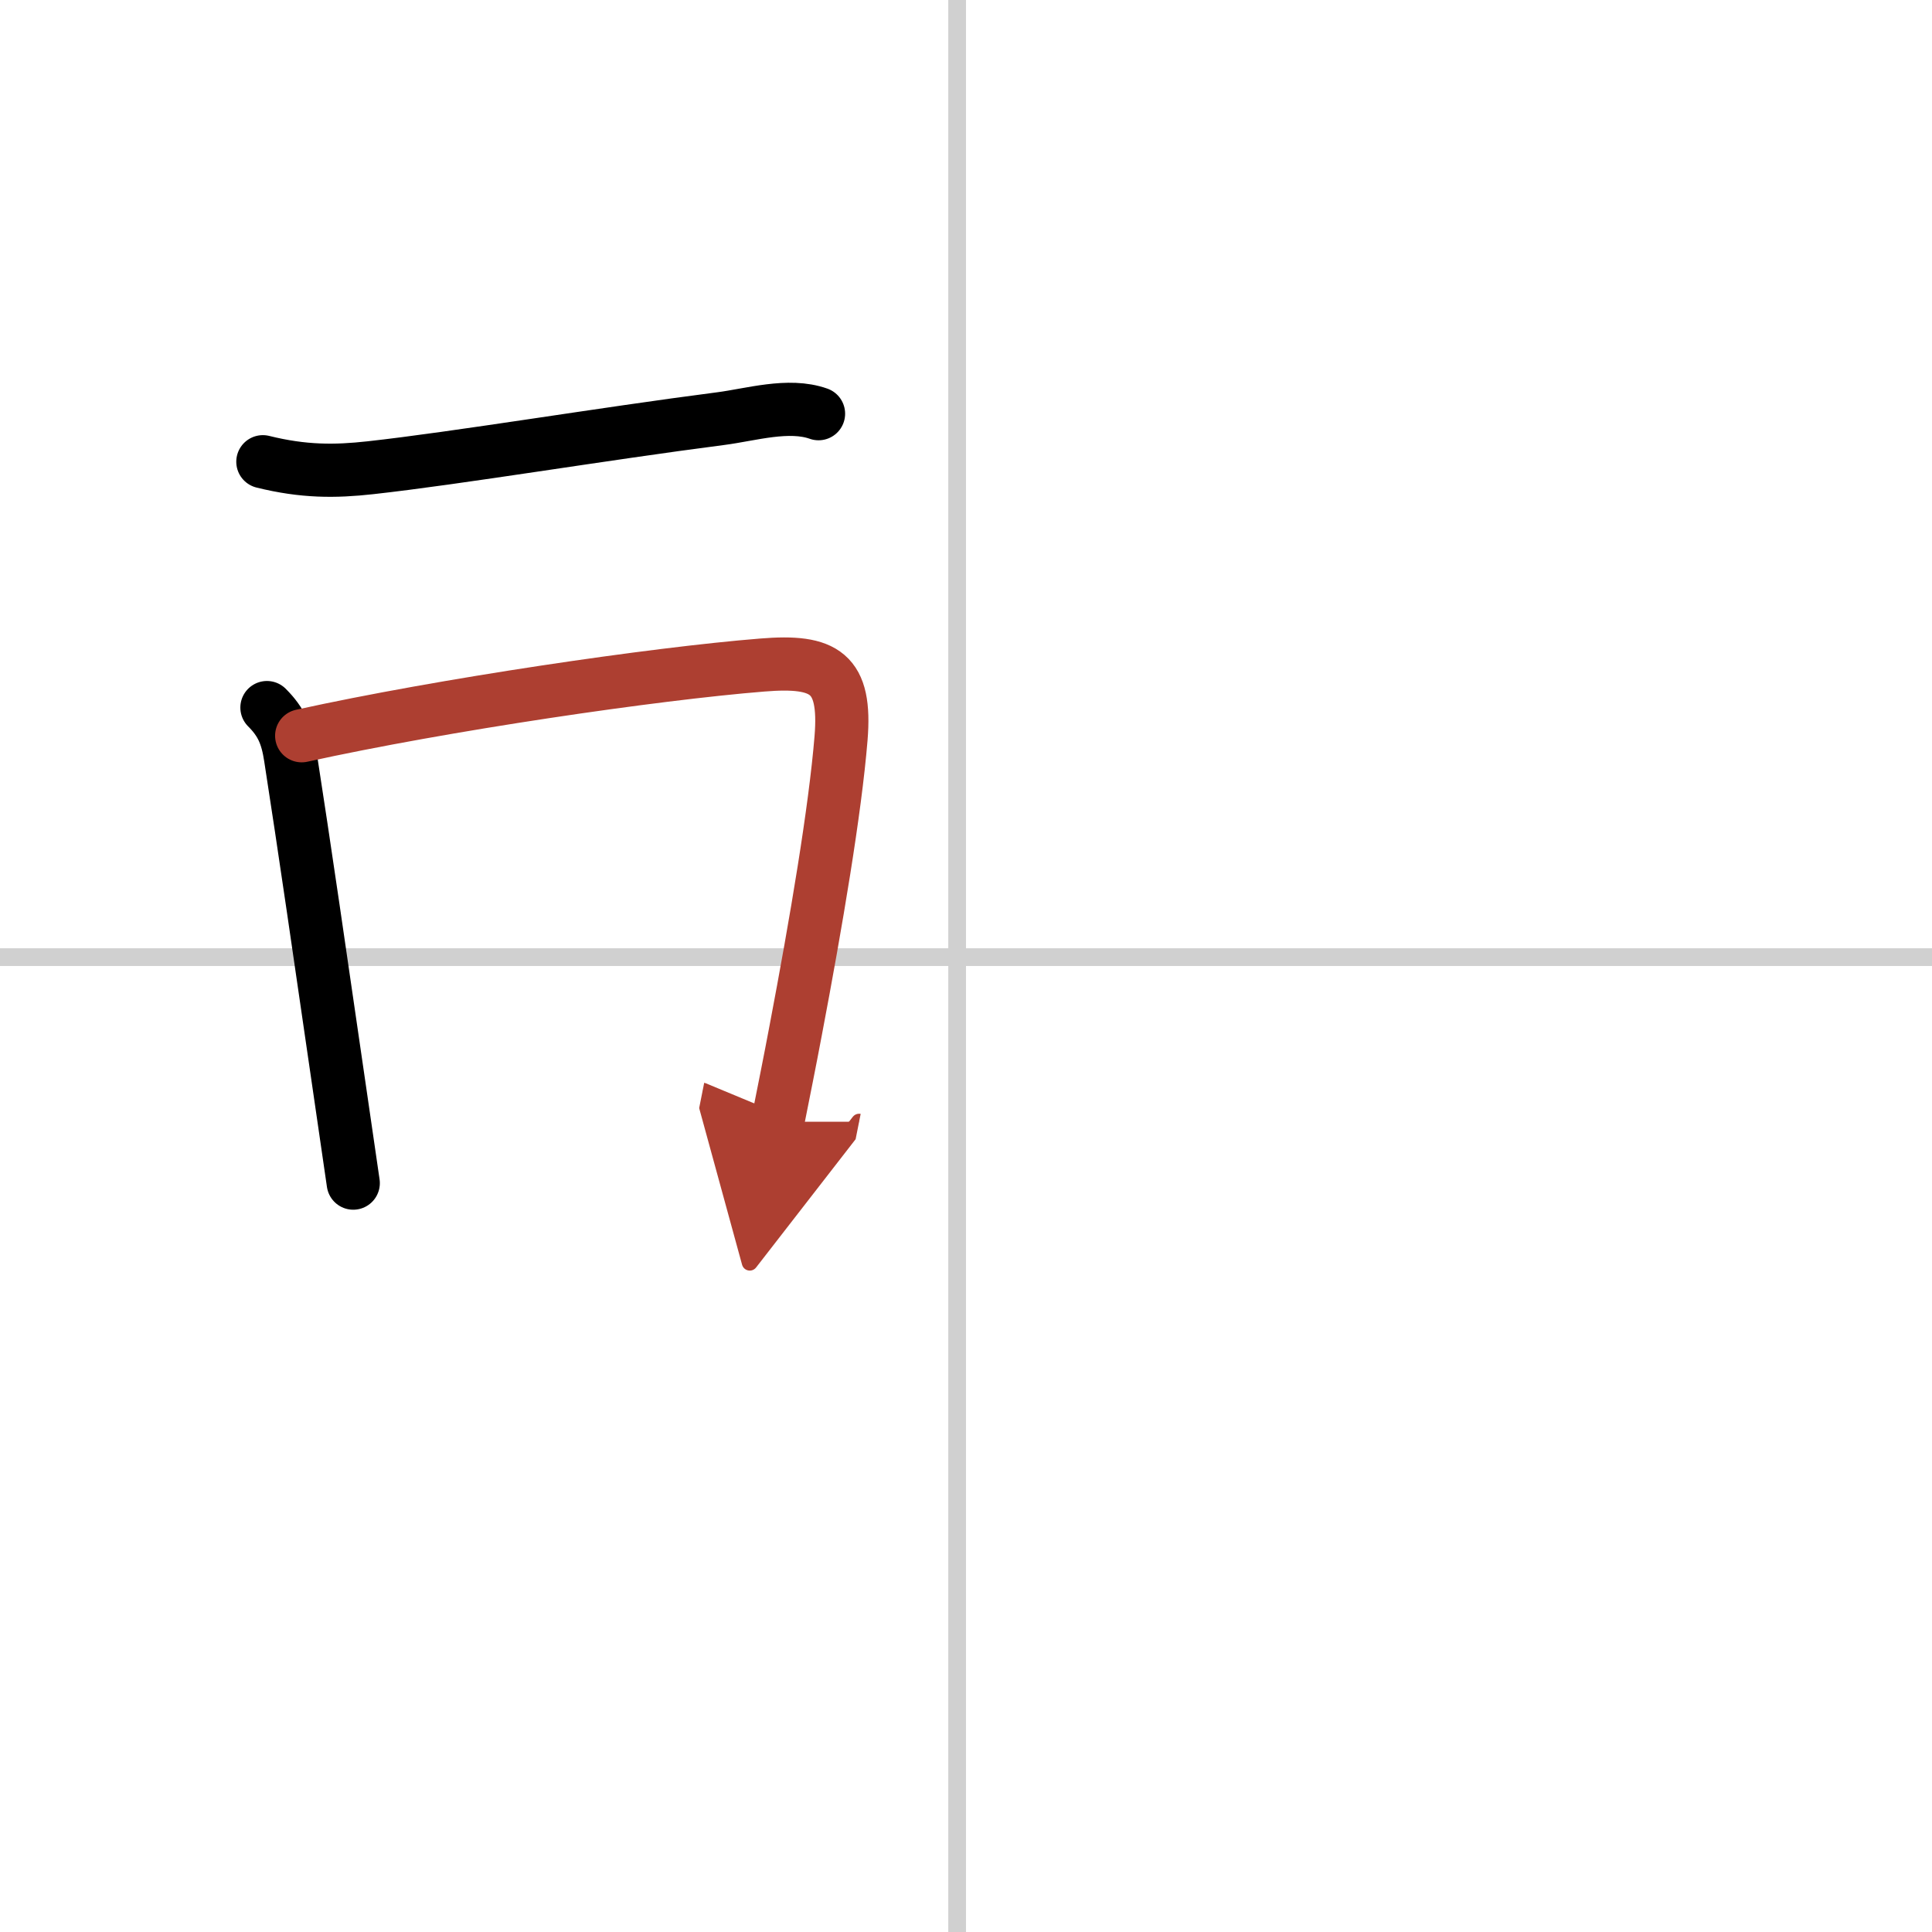 <svg width="400" height="400" viewBox="0 0 109 109" xmlns="http://www.w3.org/2000/svg"><defs><marker id="a" markerWidth="4" orient="auto" refX="1" refY="5" viewBox="0 0 10 10"><polyline points="0 0 10 5 0 10 1 5" fill="#ad3f31" stroke="#ad3f31"/></marker></defs><g fill="none" stroke="#000" stroke-linecap="round" stroke-linejoin="round" stroke-width="3"><rect width="100%" height="100%" fill="#fff" stroke="#fff"/><line x1="54" x2="54" y2="109" stroke="#d0d0d0" stroke-width="1"/><line x2="109" y1="54" y2="54" stroke="#d0d0d0" stroke-width="1"/><path d="m14.83 26.05c2.3 0.57 4.07 0.56 6.06 0.34 4.9-0.54 13.09-1.91 19.76-2.77 1.71-0.22 3.84-0.88 5.53-0.28"/><path d="m15.06 39.92c0.82 0.82 1.14 1.56 1.33 2.81 0.74 4.74 1.78 11.91 2.7 18.25 0.3 2.04 0.58 4.01 0.84 5.77"/><path d="m17.02 41.51c8-1.76 19.88-3.5 25.99-3.99 3.54-0.29 4.74 0.44 4.44 4.13-0.33 4.05-1.4 10.39-2.56 16.49-0.33 1.76-0.68 3.49-1.01 5.15" marker-end="url(#a)" stroke="#ad3f31"/></g></svg>
